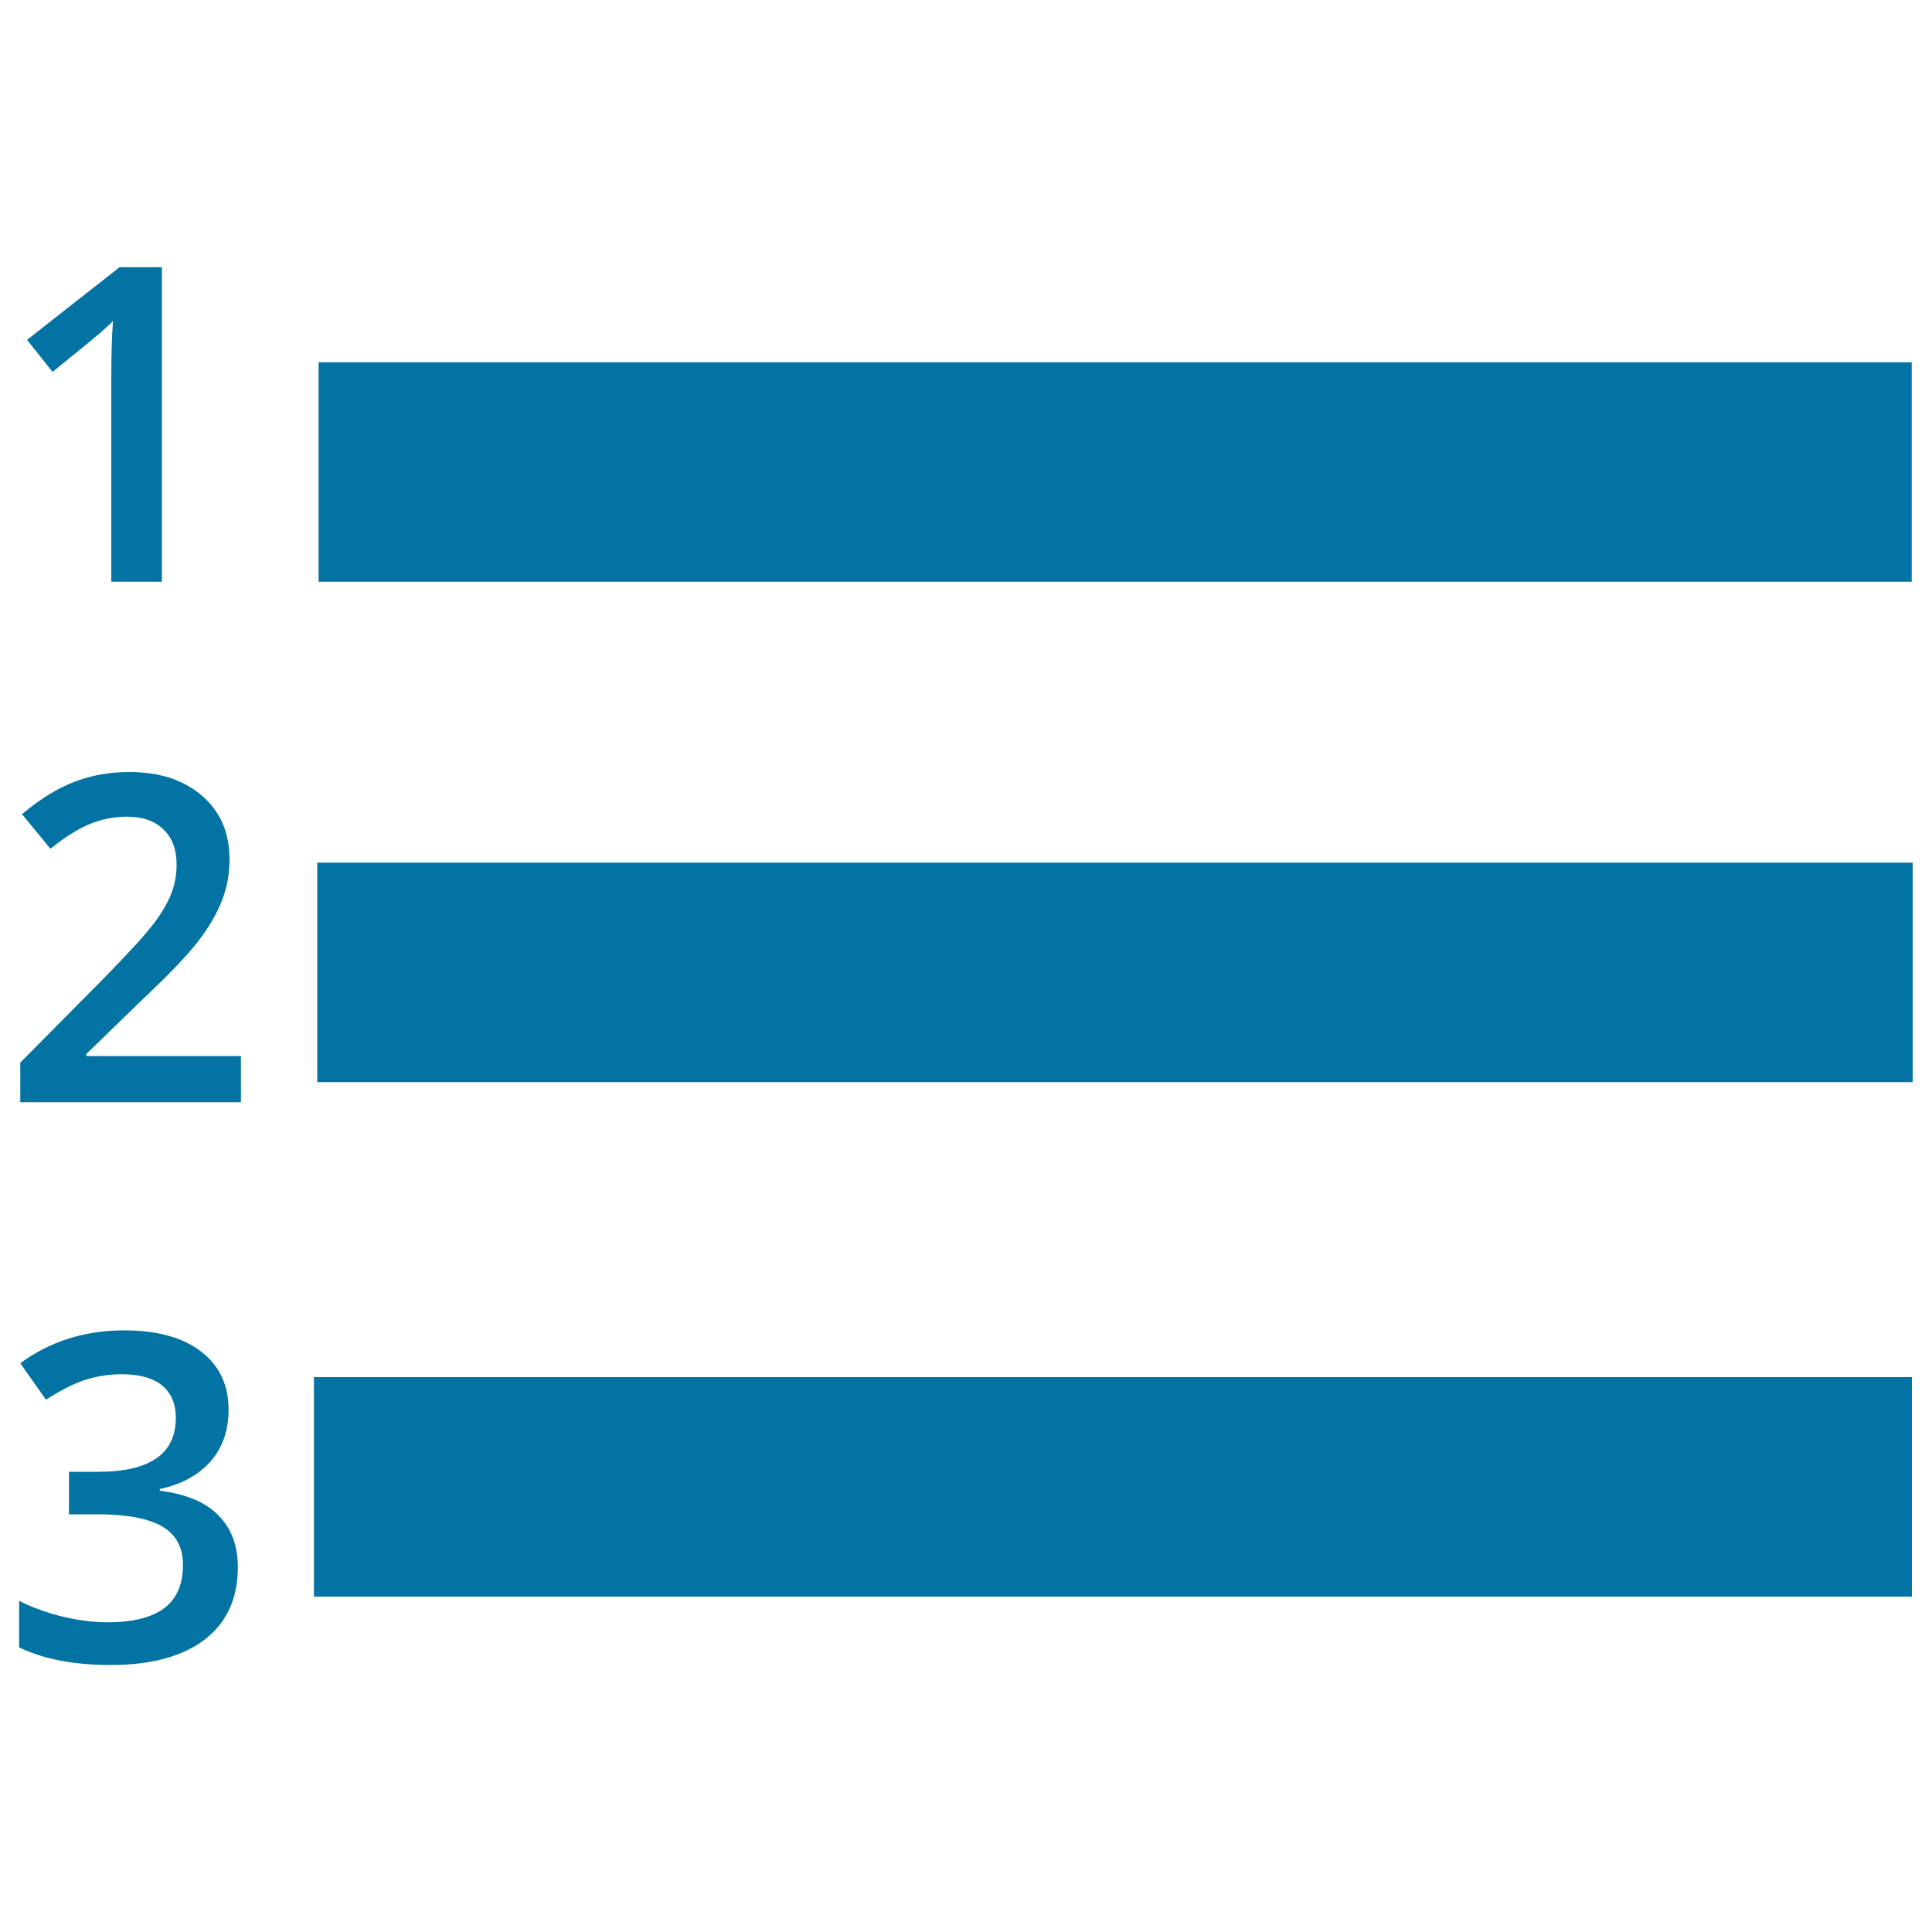 <svg xmlns="http://www.w3.org/2000/svg" viewBox="0 0 1000 1000" style="fill:#0273a2">
<title>List With Numbers Interface Option SVG icon</title>
<g><g><rect x="164.9" y="187.5" width="824.6" height="113.6"/><rect x="164.2" y="446.5" width="825.8" height="113.6"/><rect x="162.5" y="712.8" width="827.1" height="113.6"/><path d="M52.2,172c2.5-2.2,4.6-4.1,6.3-5.9c-0.6,7.3-0.9,17.3-0.9,29.8v105.2h26.2V138.3H61.9L14,175.9l13.2,16.6C41.4,181,49.7,174.2,52.2,172z"/><path d="M44.7,545.5L74,517.1c13.2-12.4,22.5-22.2,28.2-29.4c5.6-7.3,9.8-14.3,12.5-21.1c2.7-6.8,4.1-14.1,4.1-21.7c0-13.8-4.7-24.8-14.2-33c-9.5-8.2-22-12.3-37.7-12.3c-10,0-19.4,1.6-28.2,5c-8.8,3.3-17.9,8.9-27.3,16.8l14.7,17.9C34,433,40.9,428.7,47,426.3c6-2.4,12.3-3.6,18.7-3.6c8.1,0,14.4,2.2,18.9,6.6c4.6,4.4,6.8,10.4,6.8,18c0,5.5-0.9,10.7-2.9,15.6c-1.9,4.8-5,10-9.2,15.5c-4.2,5.5-12.7,14.8-25.5,27.9L10.5,550v20.5h114.2v-23.9h-80V545.5z"/><path d="M82.7,771.6v-0.9c11.3-2.4,20-7.2,26.3-14.3c6.2-7.1,9.3-16,9.3-26.7c0-12.8-4.7-22.9-14.3-30.2c-9.5-7.3-22.8-10.9-39.7-10.9c-20.5,0-38.4,5.7-53.8,17l13.3,18.9c8.1-5.2,15-8.7,21-10.5c5.9-1.8,12-2.7,18.4-2.7c9.1,0,16.1,2,20.8,5.9c4.7,3.9,7,9.5,7,16.7c0,18.6-13.4,27.9-40.3,27.9H35.7v22h14.6c15.3,0,26.5,2.1,33.7,6.3c7.1,4.2,10.7,10.8,10.7,19.8c0,10.2-3.2,17.6-9.7,22.5c-6.4,4.8-16.2,7.3-29.3,7.3c-7.4,0-15.1-1-23.1-2.9c-8-1.9-15.5-4.6-22.7-8.2v24.1c12.8,6.1,28.6,9.1,47.2,9.1c21.1,0,37.4-4.4,48.9-13.2c11.4-8.8,17.1-21.3,17.1-37.5c0-11.1-3.4-20.1-10.1-26.8C106.4,777.5,96.2,773.3,82.7,771.6z"/></g></g>
</svg>
